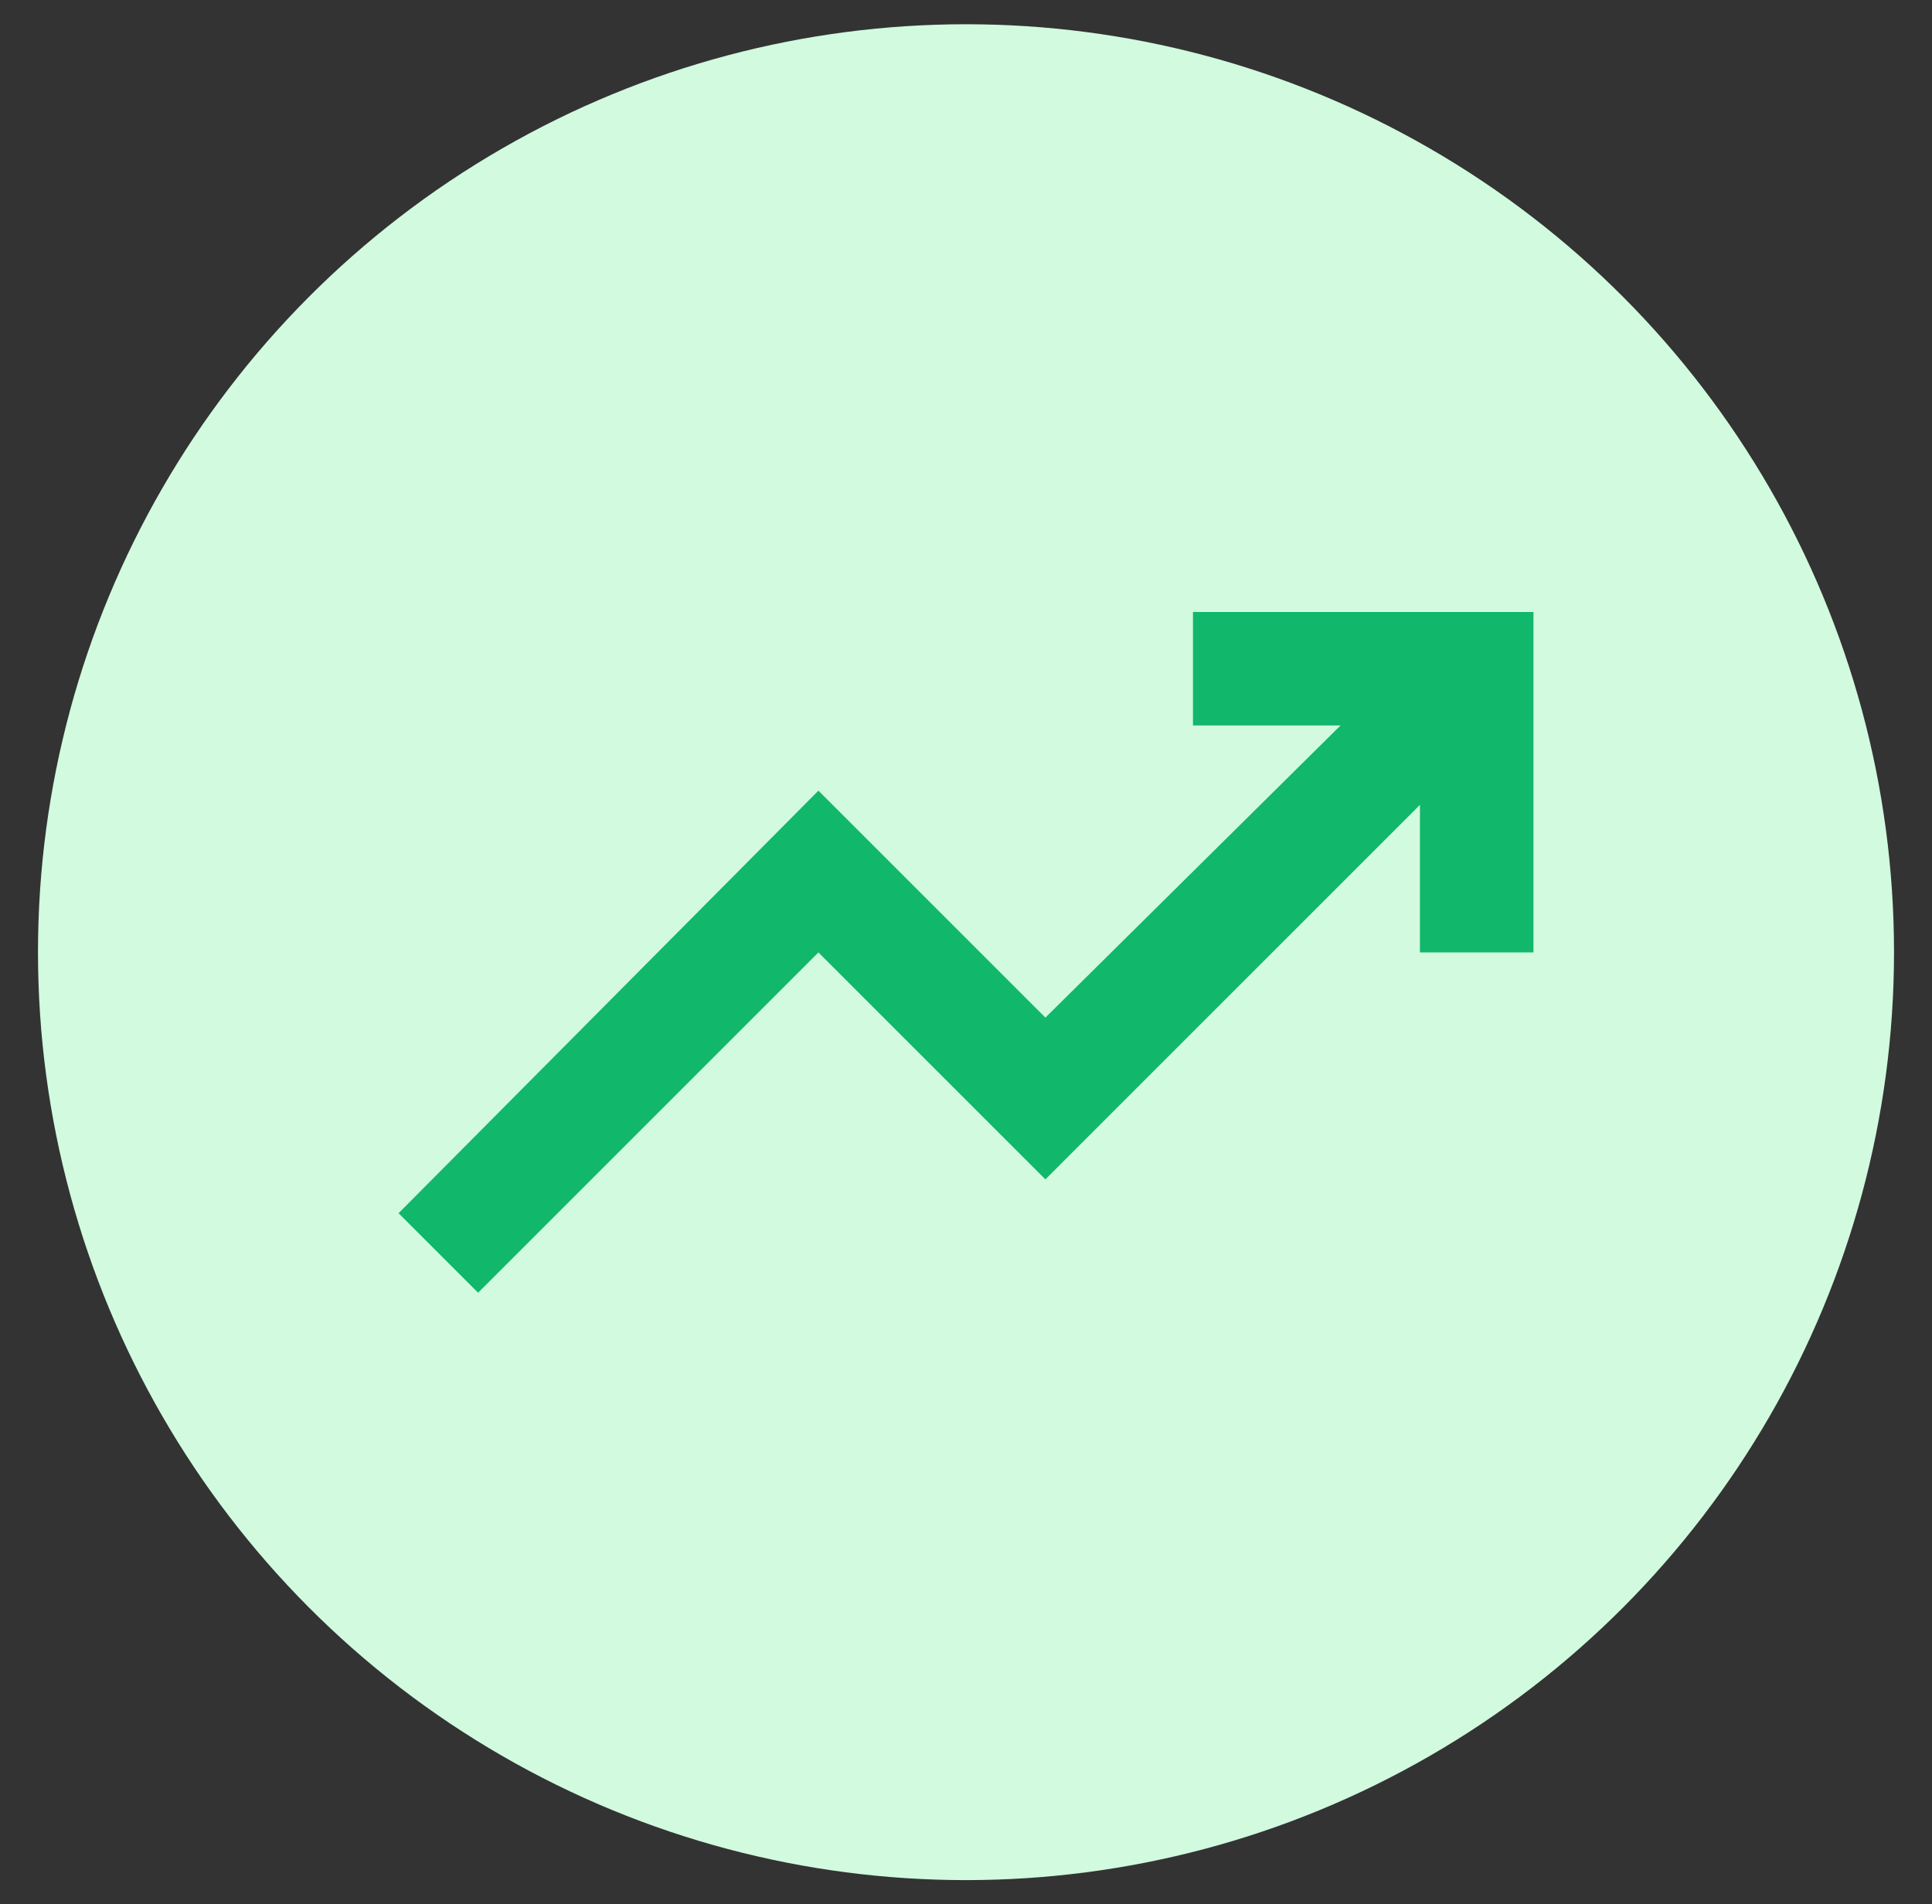 <svg xmlns="http://www.w3.org/2000/svg" id="Ebene_1" viewBox="0 0 844.4 832.4"><rect x="0" y="0" width="844.4" height="832.4" fill="#333333" stroke="none"/><defs><style>      .st0 {        fill: #d1fadf;      }      .st1 {        fill: #11b76a;      }    </style></defs><circle class="st0" cx="422.2" cy="416.2" r="405.6"></circle><path class="st1" d="M208.9,565l-34.7-34.7,183.5-184.7,99.2,99.2,129-127.7h-64.5v-49.6h148.8v148.8h-49.6v-64.5l-163.7,163.7-99.2-99.2-148.8,148.8h0Z"></path></svg>